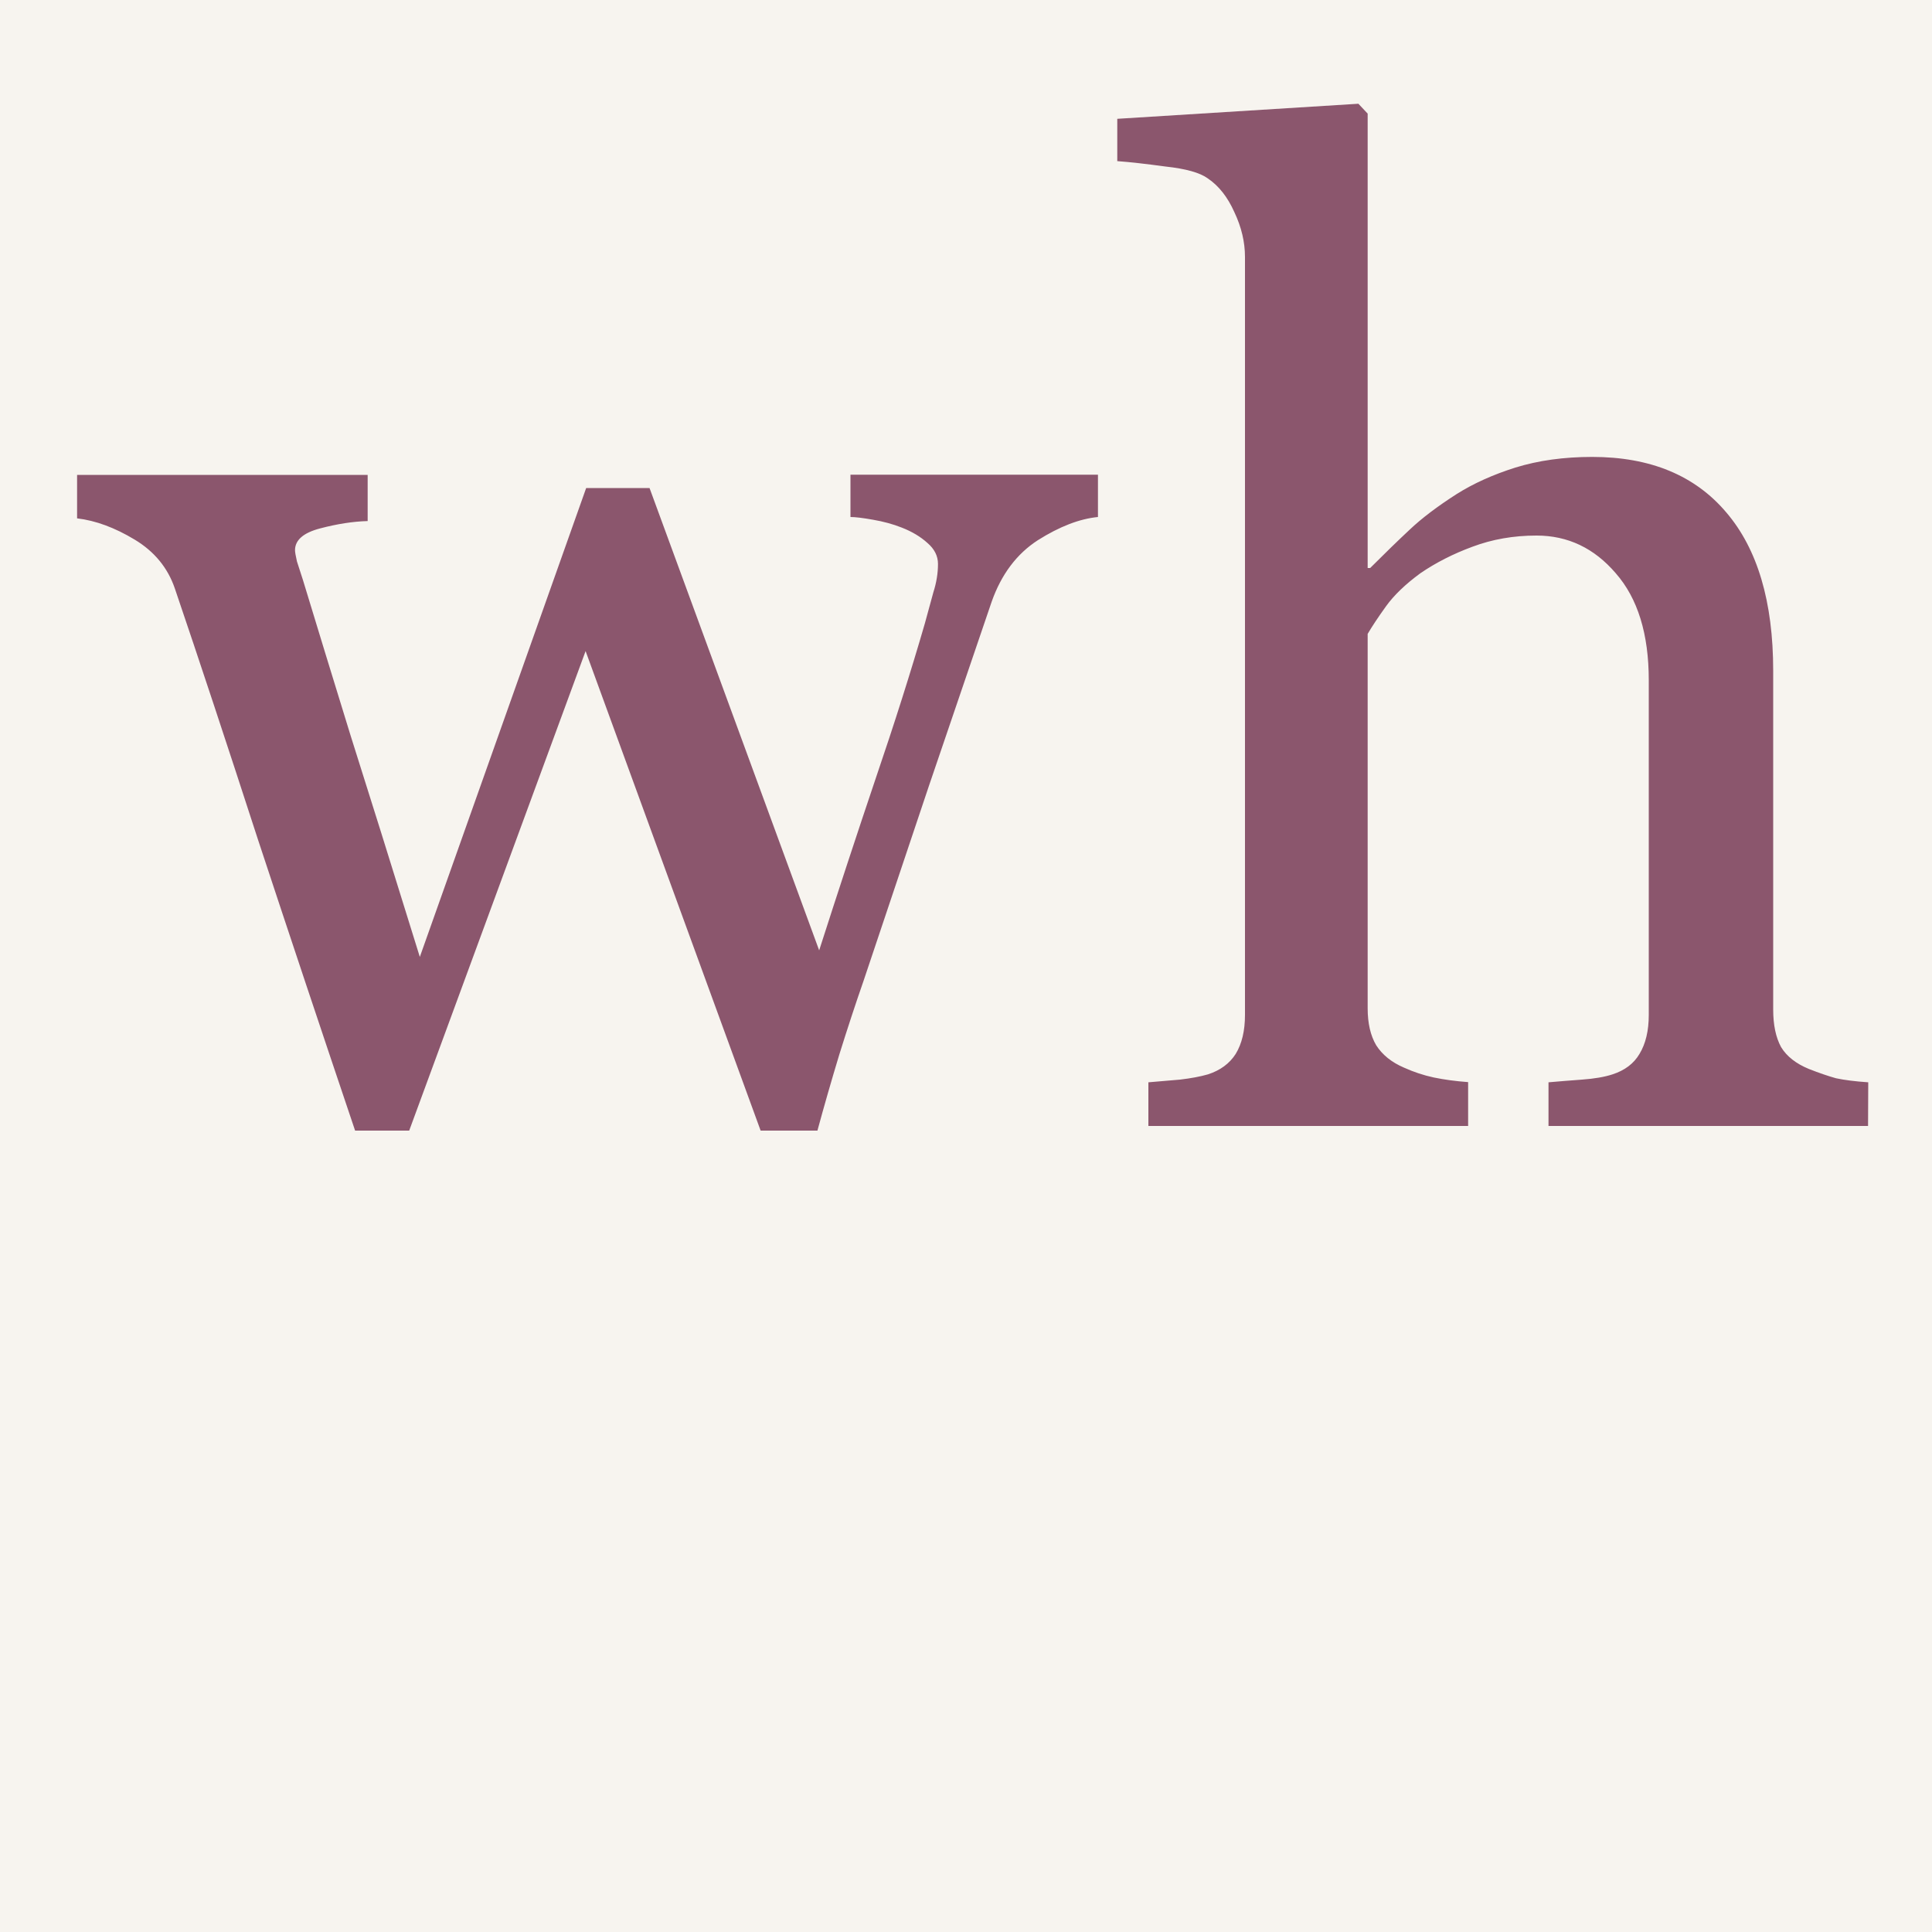 <?xml version="1.0" encoding="UTF-8" standalone="no"?>
<!-- Created with Inkscape (http://www.inkscape.org/) -->

<svg
   width="10mm"
   height="10mm"
   viewBox="0 0 10 10"
   version="1.1"
   id="svg1"
   xmlns="http://www.w3.org/2000/svg"
   xmlns:svg="http://www.w3.org/2000/svg">
  <rect x="0" y="0" width="10" height="10" fill="#333333" stroke="none"/>
  <defs
     id="defs1" />
  <rect
     x="0"
     y="0"
     width="10mm"
     height="10mm"
     fill="#f7f4ef"
     id="rect1" />
  <g
     id="layer1">
    <path
       style="font-size:7px;line-height:0;font-family:Georgia;-inkscape-font-specification:Georgia;letter-spacing:0.185px;fill:#8b566d;stroke:#8b566d;stroke-width:0;stroke-linejoin:round"
       d="M 5.683,2.676 Q 5.54,2.69 5.372,2.796 5.208,2.902 5.133,3.114 4.962,3.616 4.808,4.068 4.658,4.515 4.47,5.076 4.408,5.254 4.344,5.459 4.282,5.664 4.231,5.852 H 3.937 L 3.031,3.37 2.118,5.852 H 1.838 Q 1.582,5.093 1.336,4.348 1.093,3.599 0.905,3.046 0.85,2.885 0.697,2.793 0.543,2.7 0.399,2.683 V 2.458 H 1.903 V 2.697 q -0.113,0.003 -0.246,0.038 -0.13,0.034 -0.13,0.113 0,0.014 0.01,0.058 0.014,0.044 0.031,0.096 0.109,0.359 0.246,0.803 0.14,0.441 0.359,1.148 L 3.034,2.526 h 0.328 l 0.878,2.393 q 0.147,-0.458 0.291,-0.885 0.147,-0.431 0.256,-0.807 0.024,-0.089 0.044,-0.161 0.024,-0.075 0.024,-0.147 0,-0.062 -0.055,-0.109 Q 4.747,2.762 4.668,2.731 4.6,2.704 4.518,2.69 4.439,2.676 4.402,2.676 v -0.219 H 5.683 Z M 9.669,5.828 H 8.015 V 5.602 q 0.079,-0.007 0.174,-0.014 0.096,-0.007 0.157,-0.027 0.096,-0.031 0.14,-0.106 0.048,-0.079 0.048,-0.202 V 3.521 q 0,-0.359 -0.171,-0.554 -0.167,-0.195 -0.41,-0.195 -0.178,0 -0.332,0.058 Q 7.472,2.885 7.352,2.967 7.236,3.052 7.174,3.138 7.113,3.223 7.079,3.281 v 1.938 q 0,0.116 0.044,0.191 0.048,0.075 0.144,0.116 0.075,0.034 0.154,0.051 0.082,0.017 0.178,0.024 V 5.828 H 5.944 V 5.602 q 0.079,-0.007 0.164,-0.014 0.085,-0.01 0.144,-0.027 0.096,-0.031 0.144,-0.106 0.048,-0.079 0.048,-0.202 V 1.33 q 0,-0.116 -0.055,-0.232 Q 6.337,0.981 6.251,0.923 6.19,0.879 6.033,0.862 5.879,0.841 5.783,0.834 V 0.615 L 7.031,0.537 7.079,0.588 V 2.94 H 7.092 Q 7.205,2.827 7.297,2.741 7.39,2.653 7.54,2.557 7.67,2.475 7.844,2.42 8.022,2.365 8.241,2.365 q 0.451,0 0.694,0.287 0.243,0.284 0.243,0.82 v 1.753 q 0,0.12 0.041,0.195 0.044,0.072 0.144,0.113 0.079,0.031 0.14,0.048 0.065,0.014 0.167,0.021 z"
       id="text1"
       aria-label="wh" />
  </g>
</svg>
